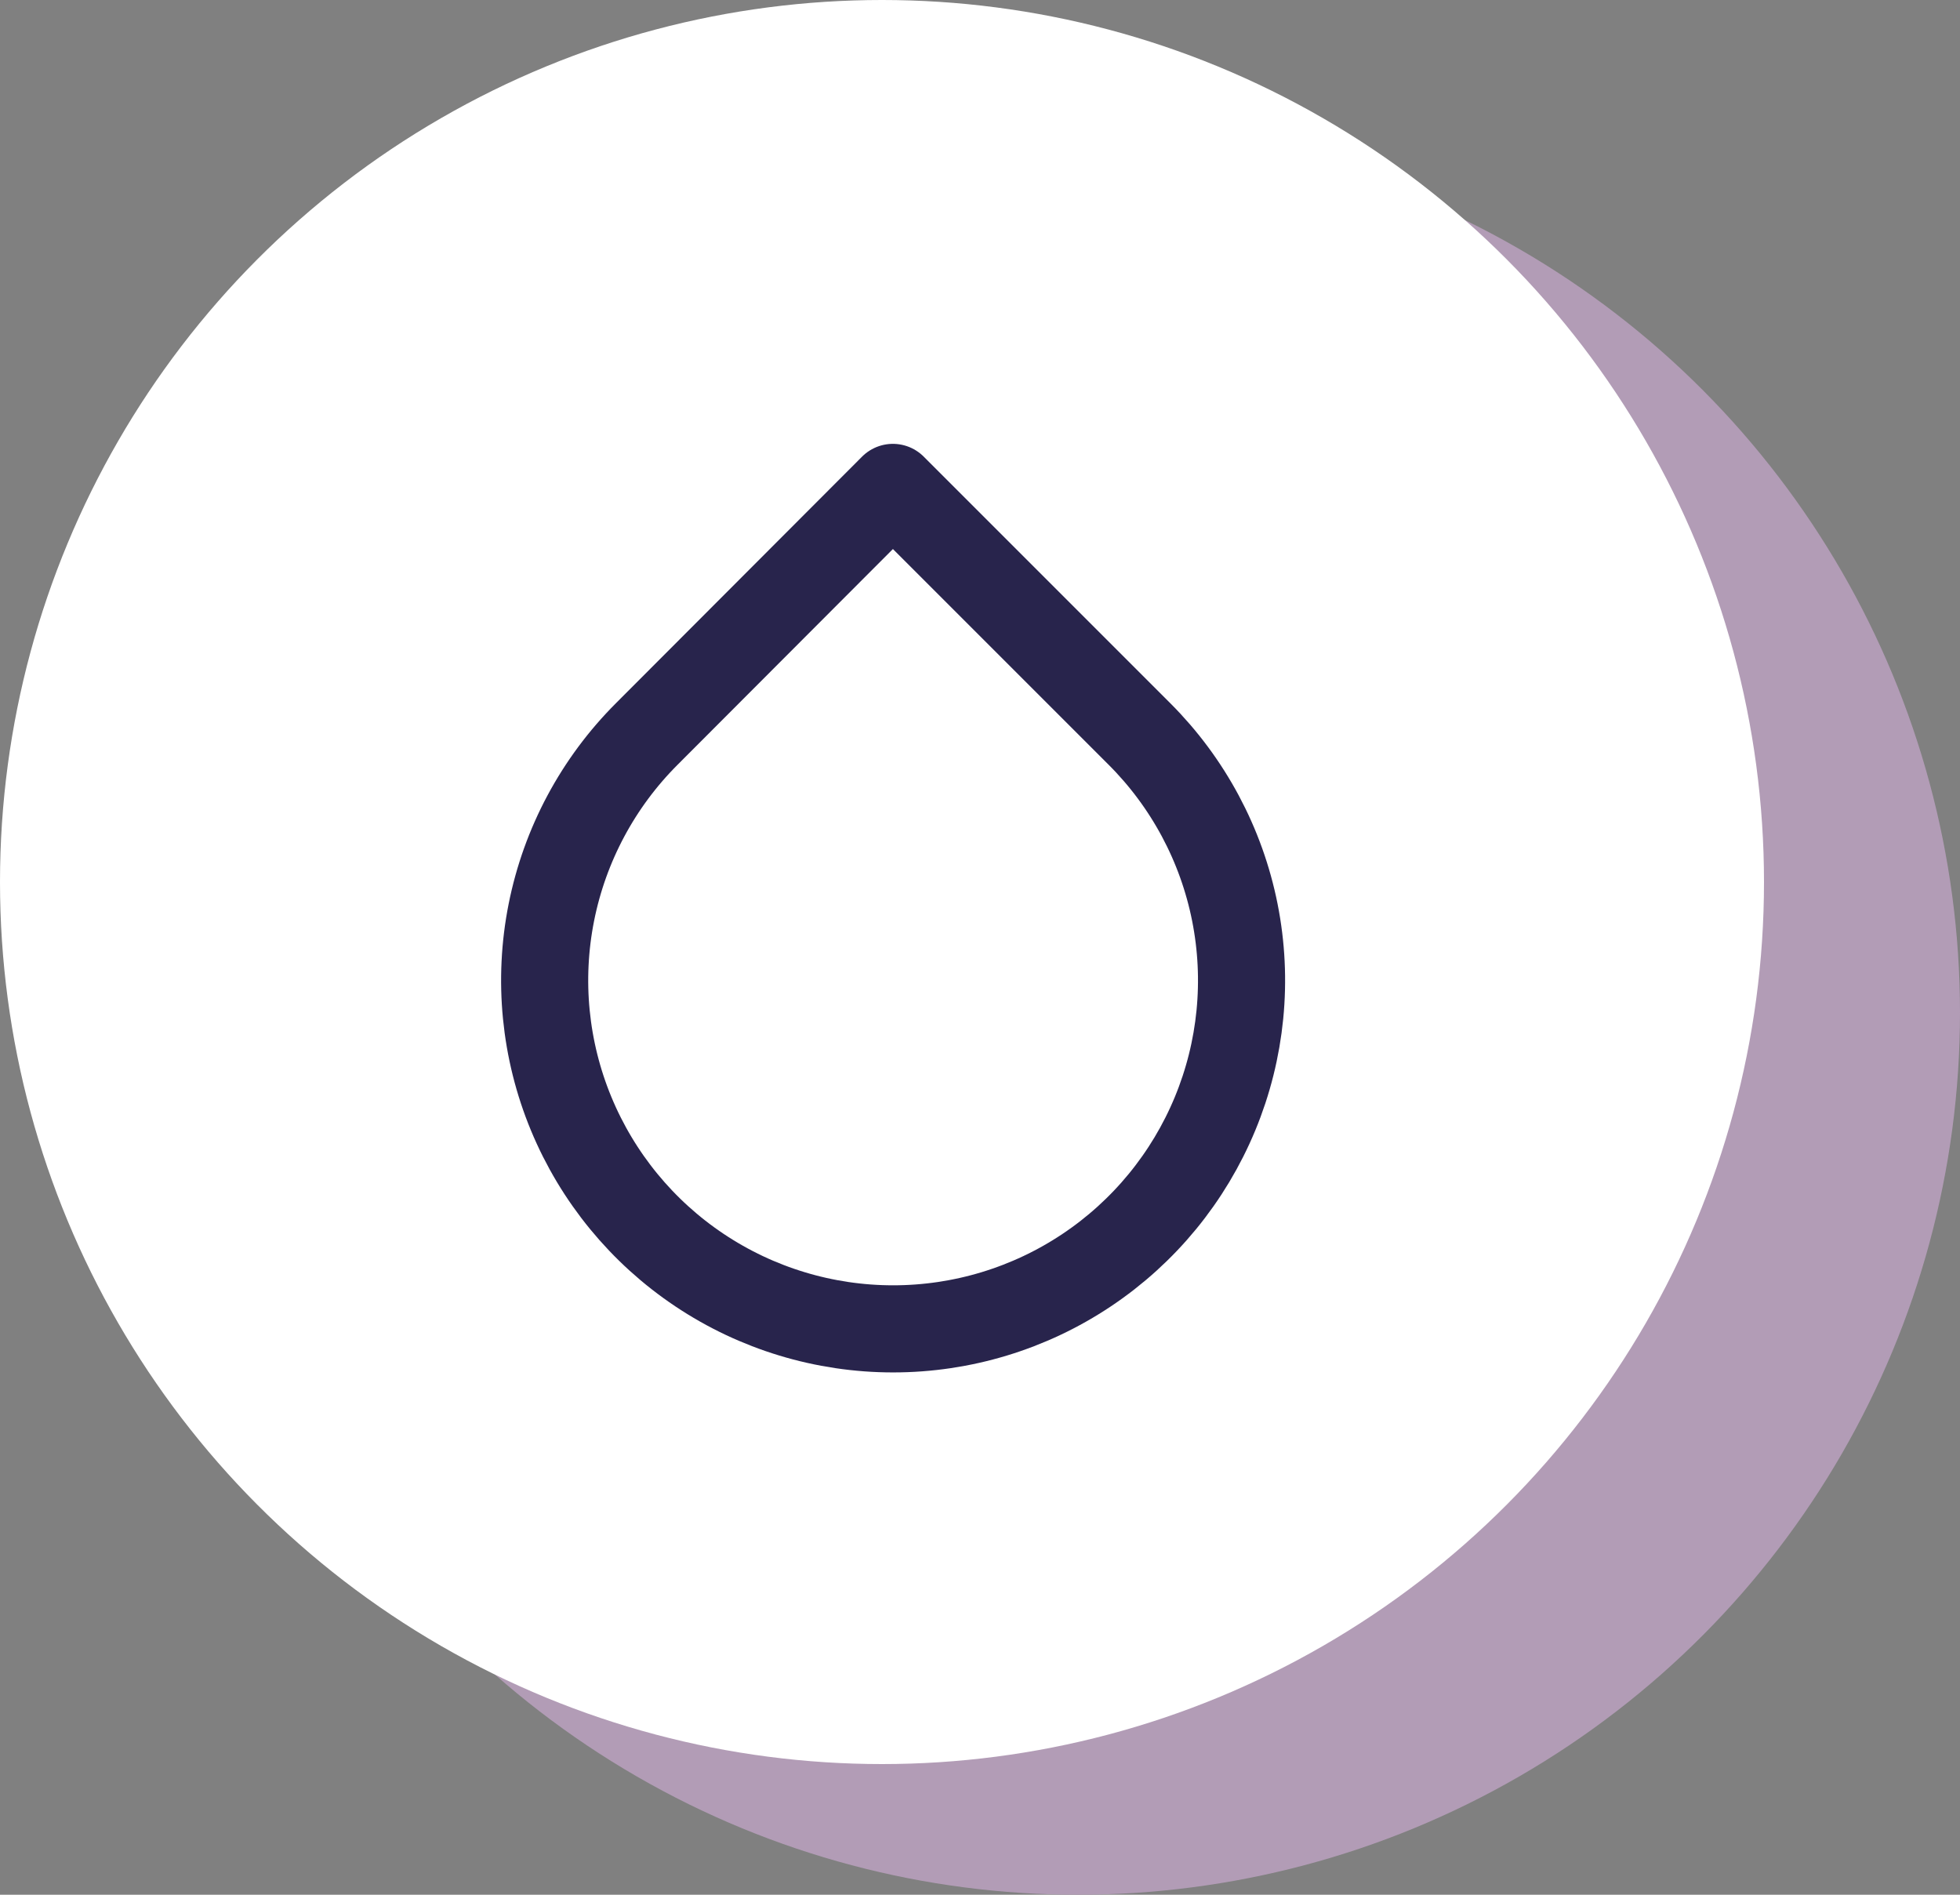 <svg xmlns="http://www.w3.org/2000/svg" width="90" height="87" viewBox="0 0 90 87" fill="none"><rect x="0" y="0" width="90" height="87" fill="#808080" stroke="none"/><circle cx="49.5" cy="46.5" r="40.5" fill="#B29CB6"></circle><circle cx="40.5" cy="40.5" r="40.5" fill="white"></circle><path d="M41 22.38L52.32 33.7C54.559 35.937 56.084 38.788 56.702 41.892C57.32 44.996 57.004 48.214 55.793 51.138C54.582 54.062 52.532 56.562 49.9 58.32C47.269 60.079 44.175 61.017 41.01 61.017C37.845 61.017 34.751 60.079 32.12 58.32C29.488 56.562 27.438 54.062 26.227 51.138C25.016 48.214 24.7 44.996 25.318 41.892C25.936 38.788 27.461 35.937 29.7 33.7L41 22.38Z" stroke="#28244C" stroke-width="4" stroke-linecap="round" stroke-linejoin="round"></path></svg>